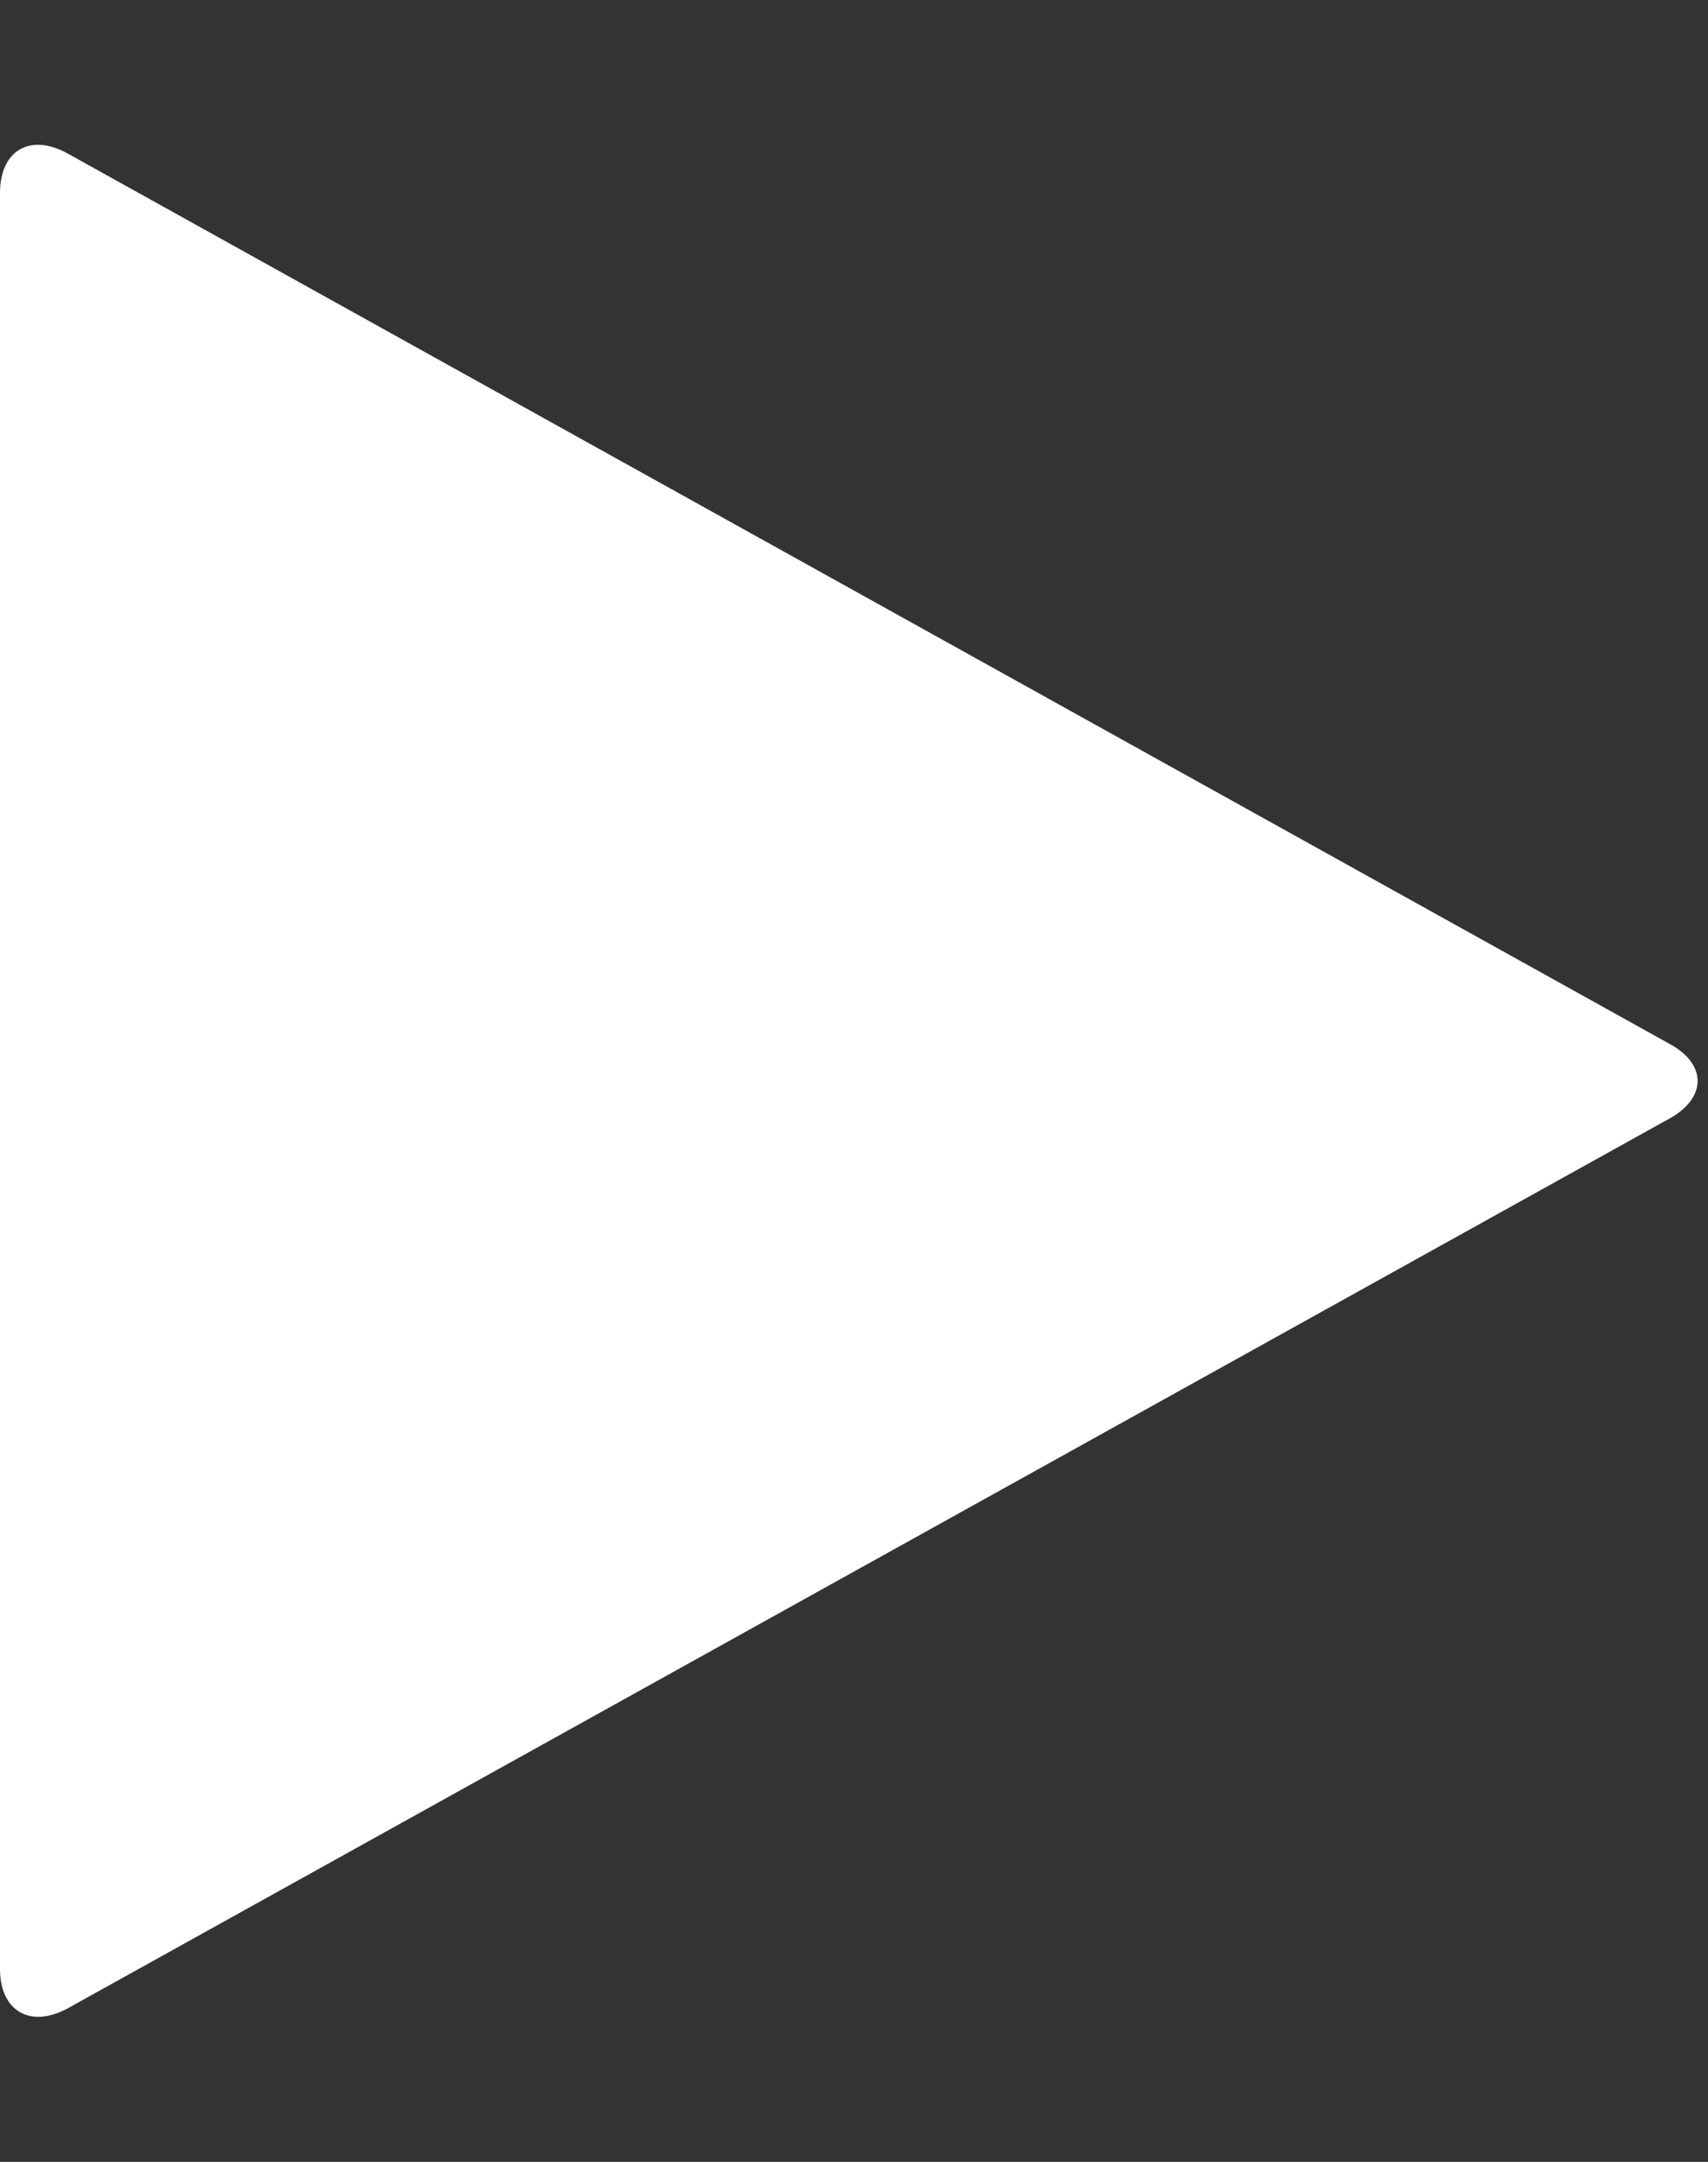 <?xml version="1.0" encoding="utf-8"?>
<svg version="1.1" xmlns="http://www.w3.org/2000/svg" xmlns:xlink="http://www.w3.org/1999/xlink" x="0px" y="0px"
	 viewBox="0 0 354 448" style="enable-background:new 0 0 354 448;" xml:space="preserve">
<rect x="0" y="0" width="354" height="448" fill="#333333" stroke="none"/>
<path d="M346,231.8L14,416.2c-7.8,4.2-14,0.5-14-8.2V40c0-8.8,6.2-12.5,14-8.2l332,184.5C353.8,220.5,353.8,227.5,346,231.8z" fill="white"/>
</svg>

